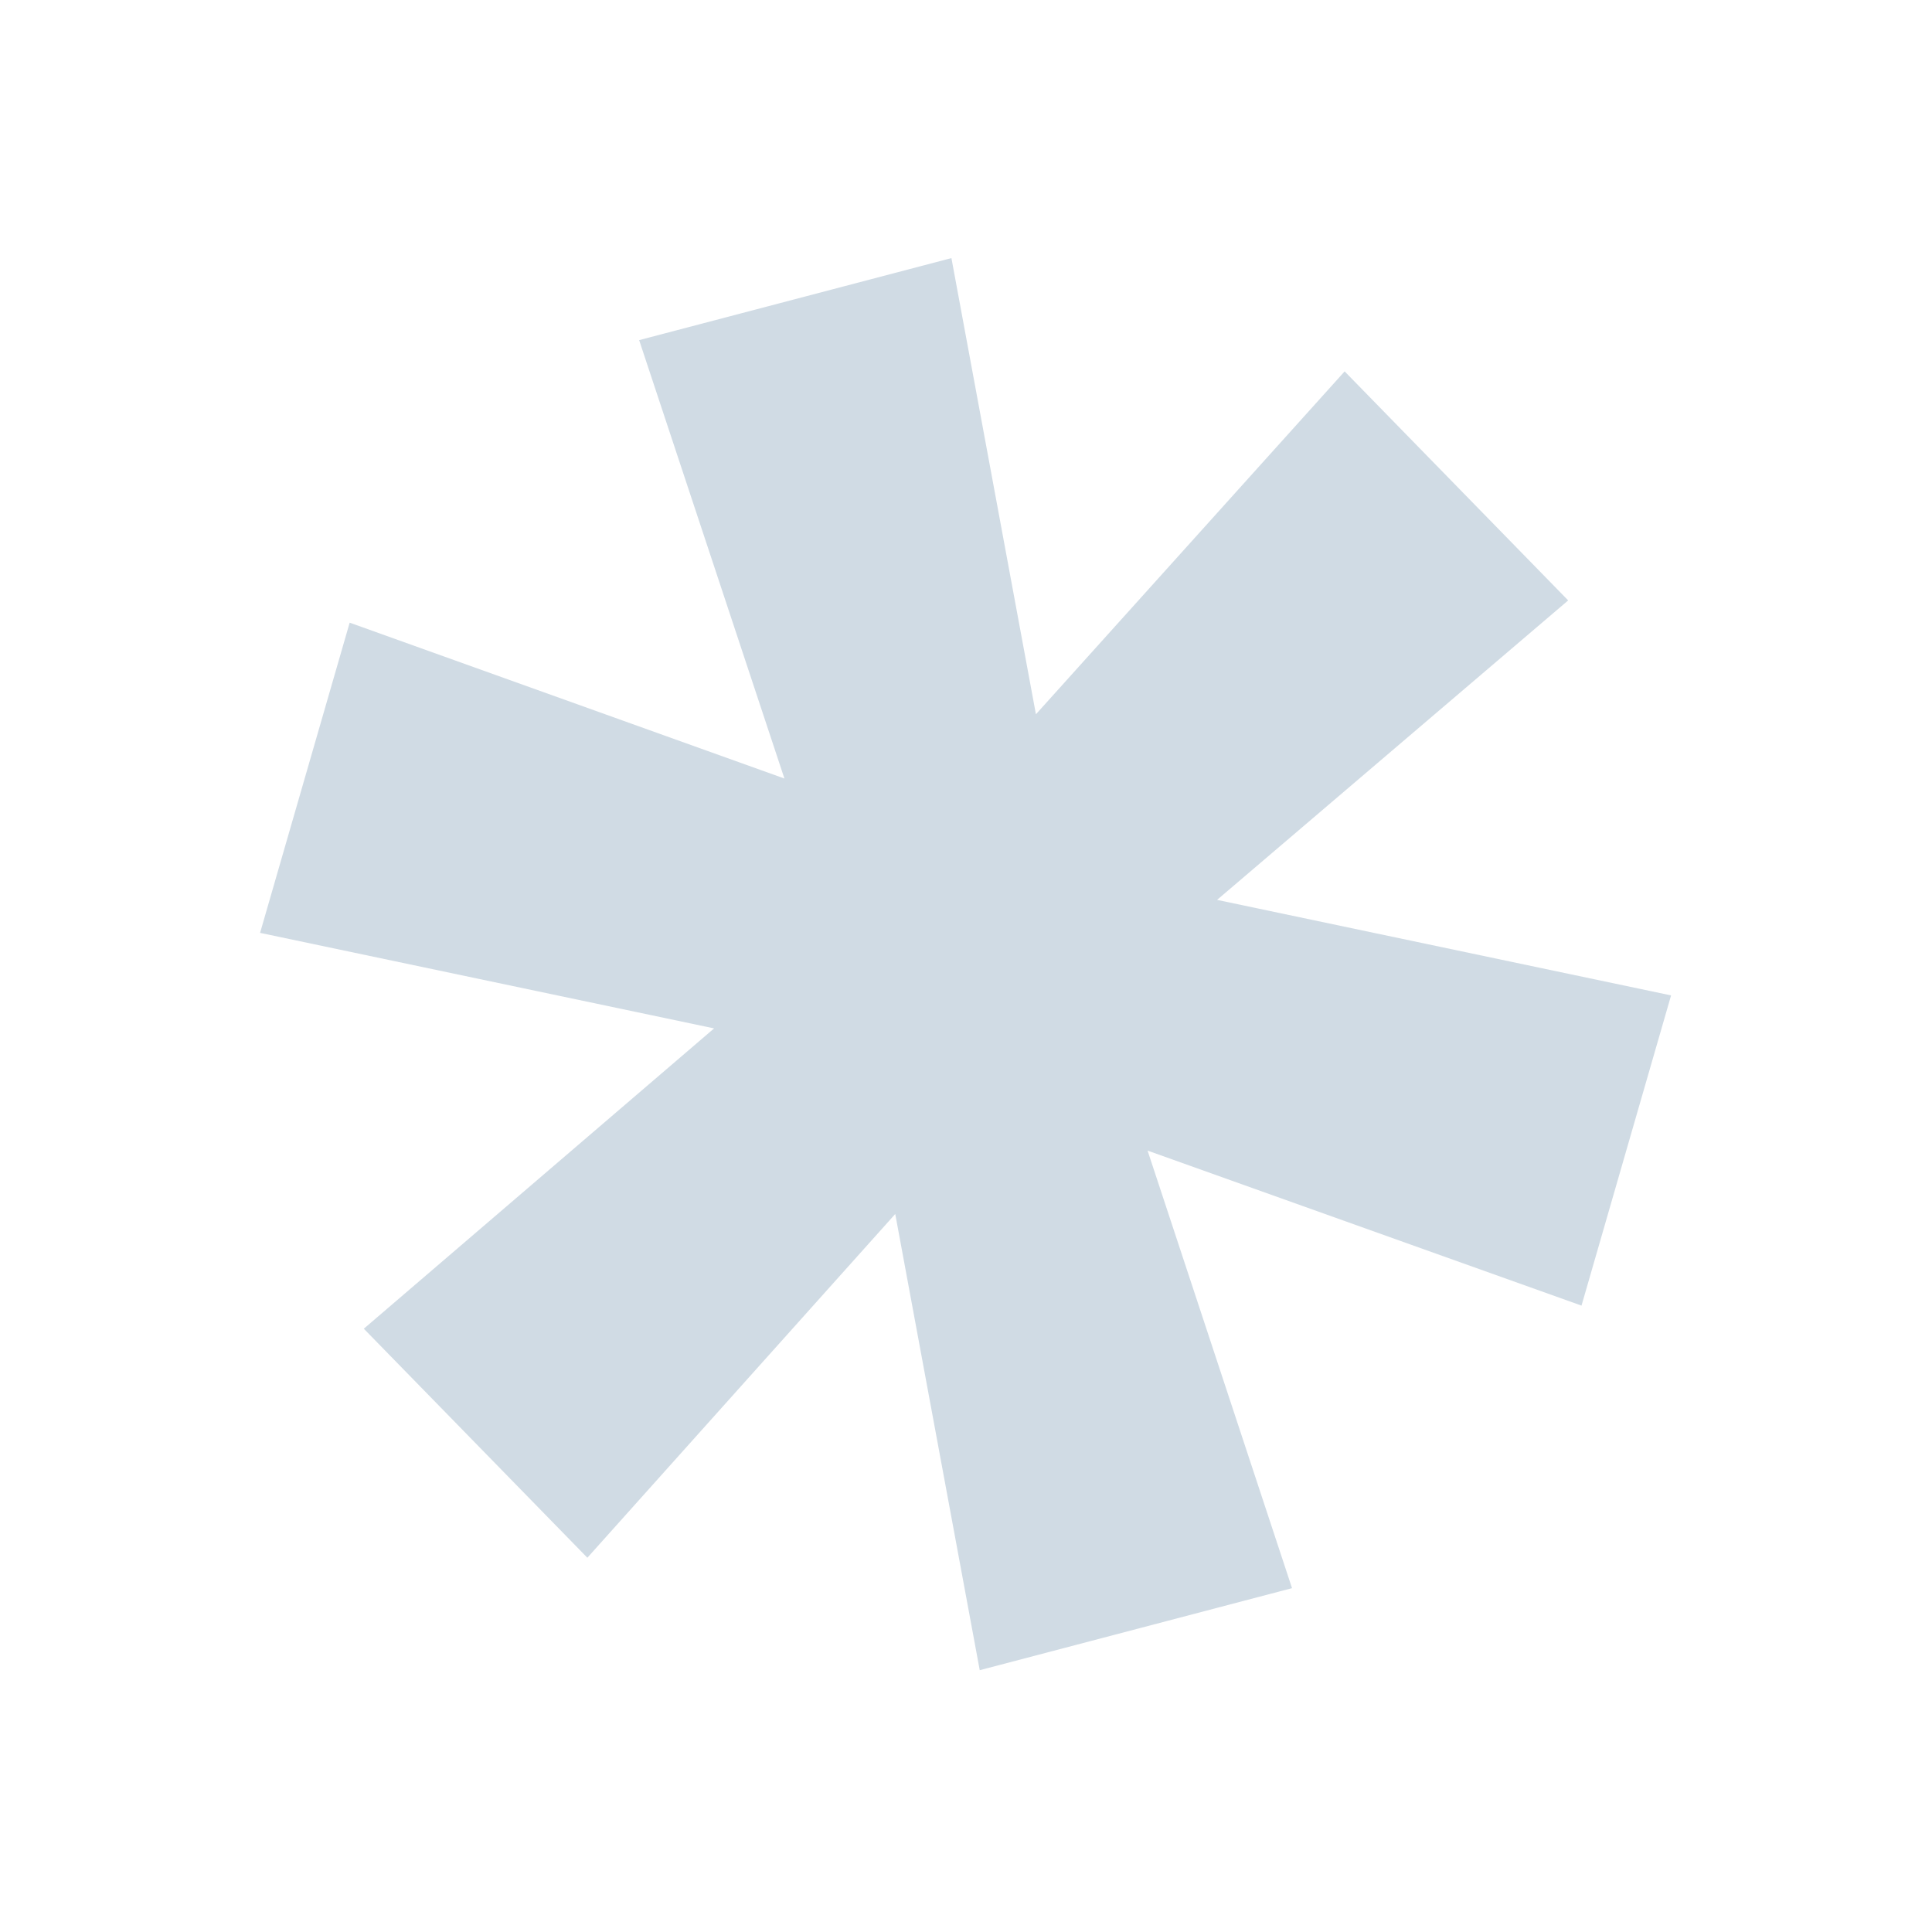 <svg width="173" height="173" viewBox="0 0 173 173" fill="none" xmlns="http://www.w3.org/2000/svg">
<path d="M32.578 118.979L63.943 92.087L23.289 83.533L31.311 55.756L70.241 69.713L57.232 30.456L85.195 23.111L92.761 63.959L120.405 33.256L140.422 53.764L108.983 80.579L149.636 89.133L141.615 116.911L102.759 103.03L115.694 142.211L87.73 149.556L80.164 108.707L52.595 139.487L32.578 118.979Z" fill="#D0DBE4"/>
</svg>
